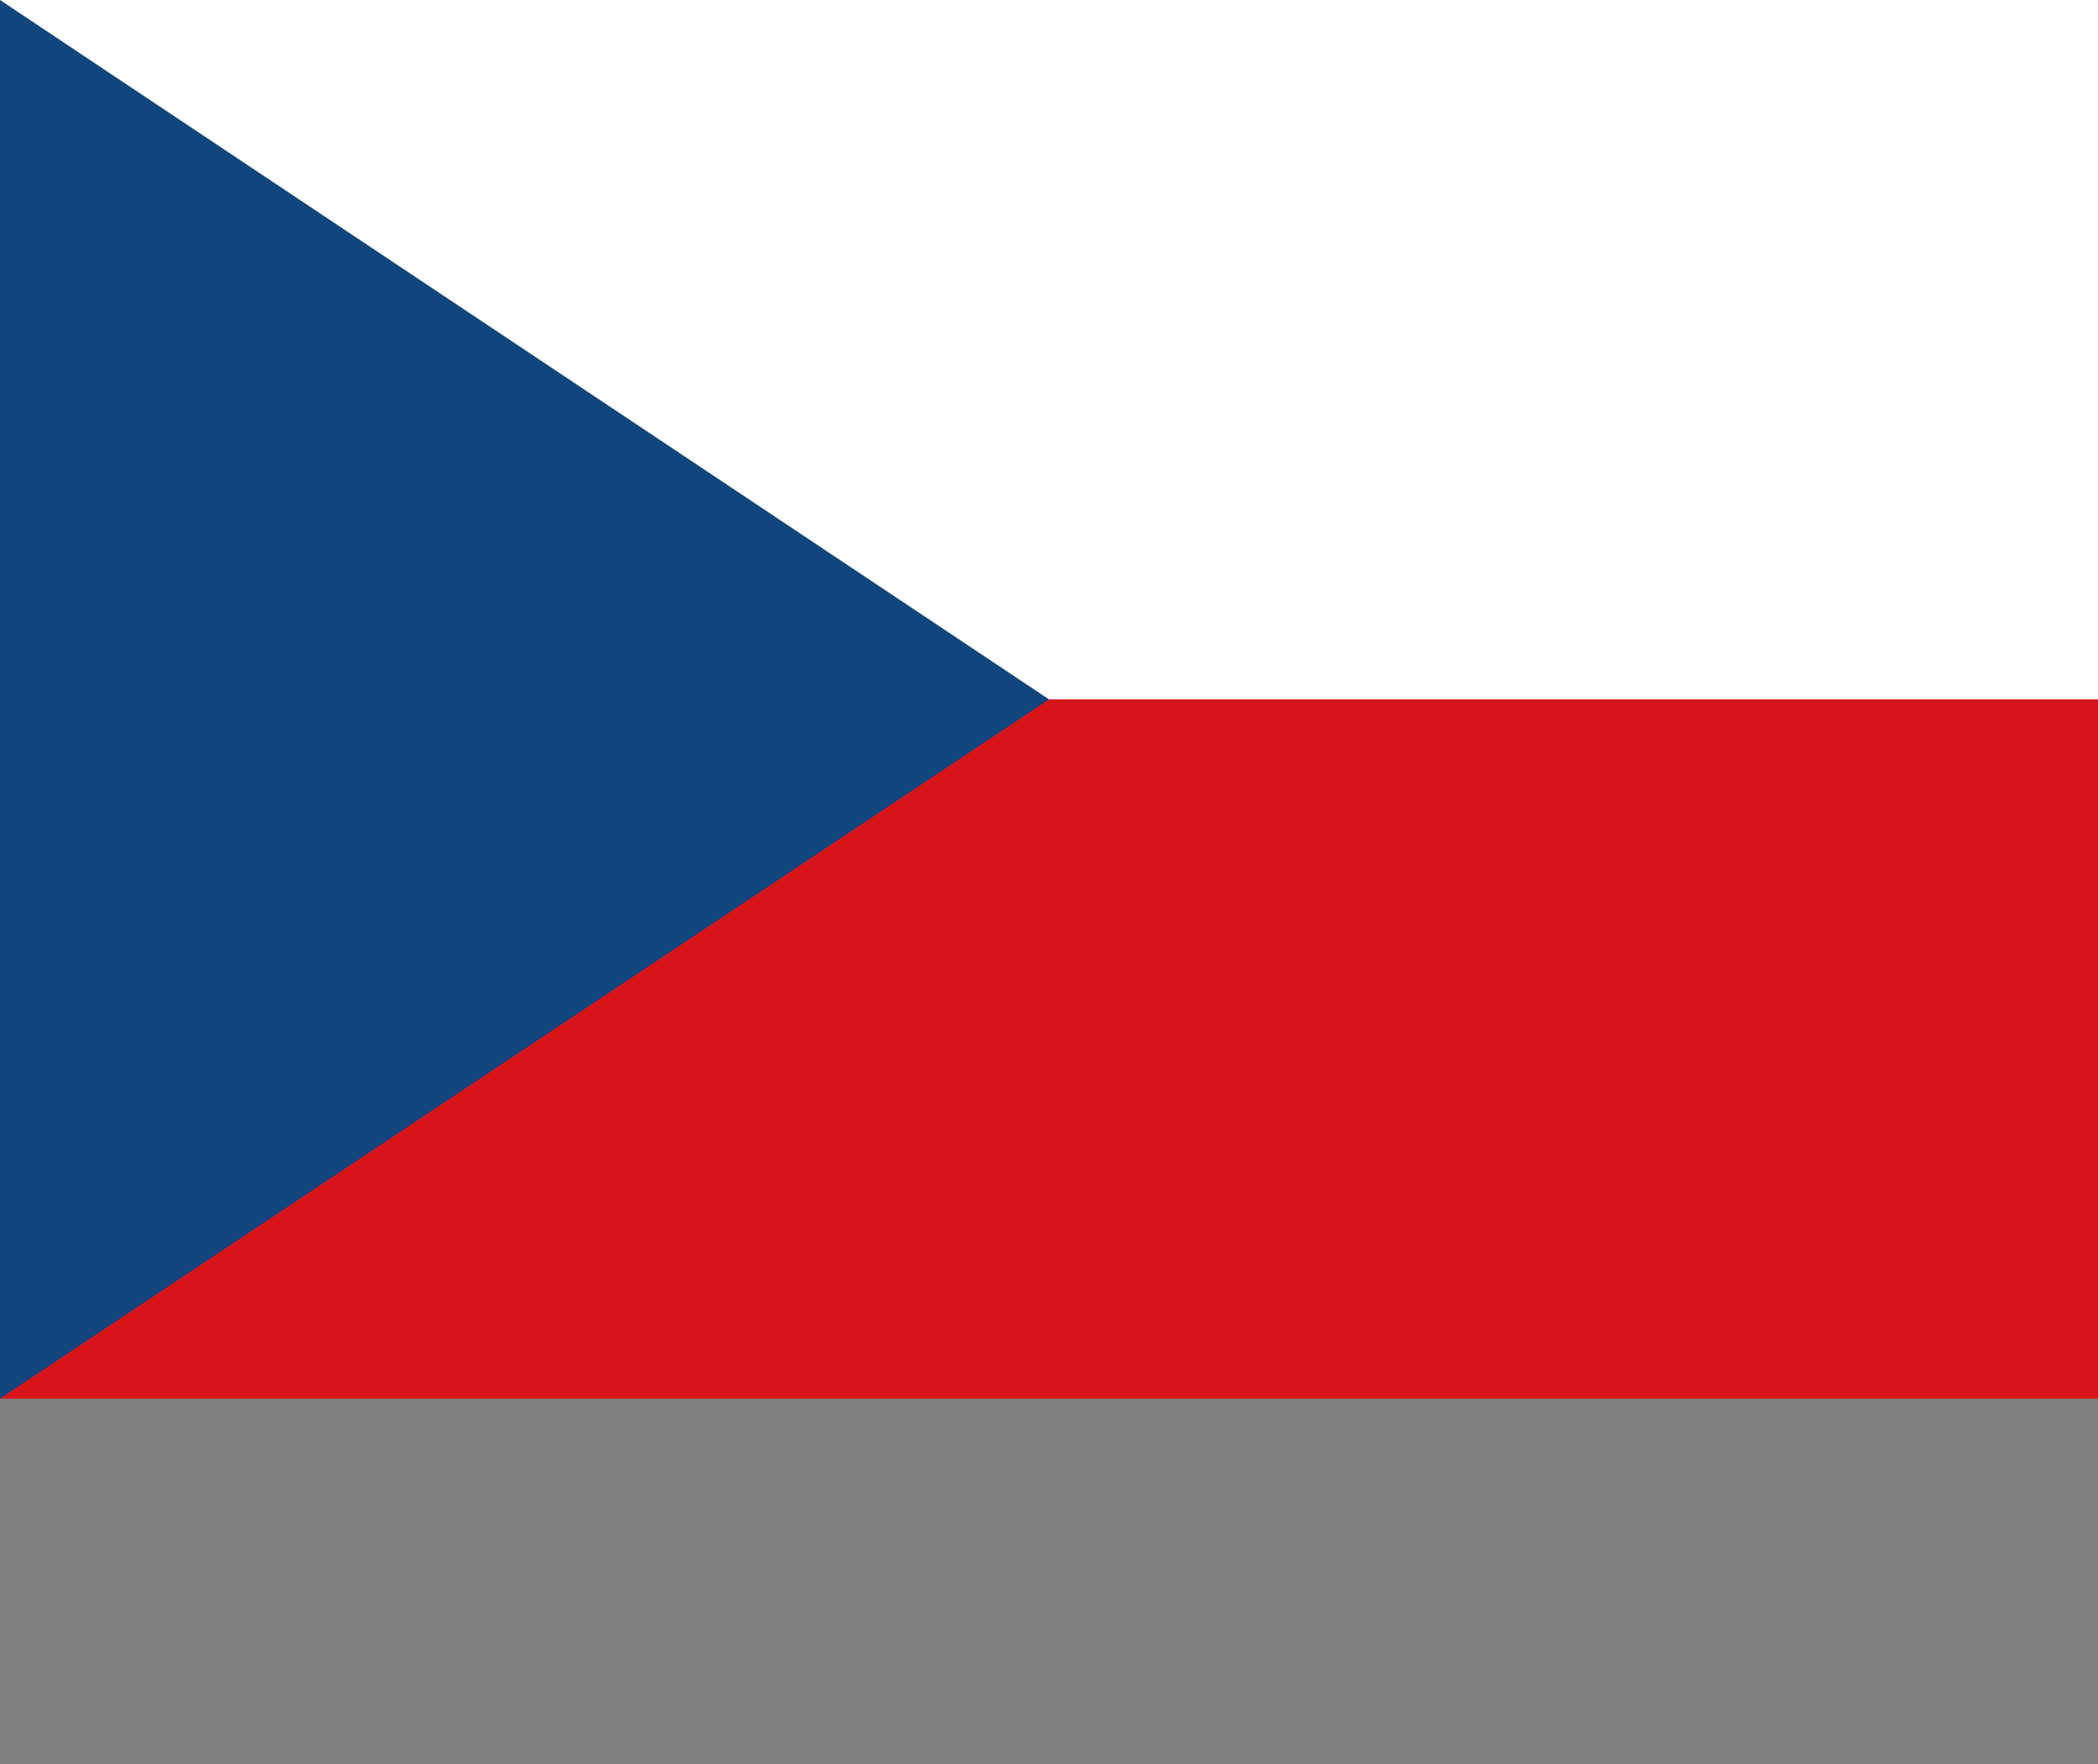 <svg width="44" height="37" viewBox="0 0 44 37" fill="none" xmlns="http://www.w3.org/2000/svg">
<rect x="0" y="0" width="44" height="37" fill="#808080" stroke="none"/>
<g clip-path="url(#clip0_1004_13846)">
<path d="M0 0H44V29.333H0V0Z" fill="#D7141A"/>
<path d="M0 0H44V14.667H0V0Z" fill="white"/>
<path d="M22 14.667L0 0V29.333L22 14.667Z" fill="#11457E"/>
</g>
<defs>
<clipPath id="clip0_1004_13846">
<rect width="44" height="29.333" fill="white"/>
</clipPath>
</defs>
</svg>

